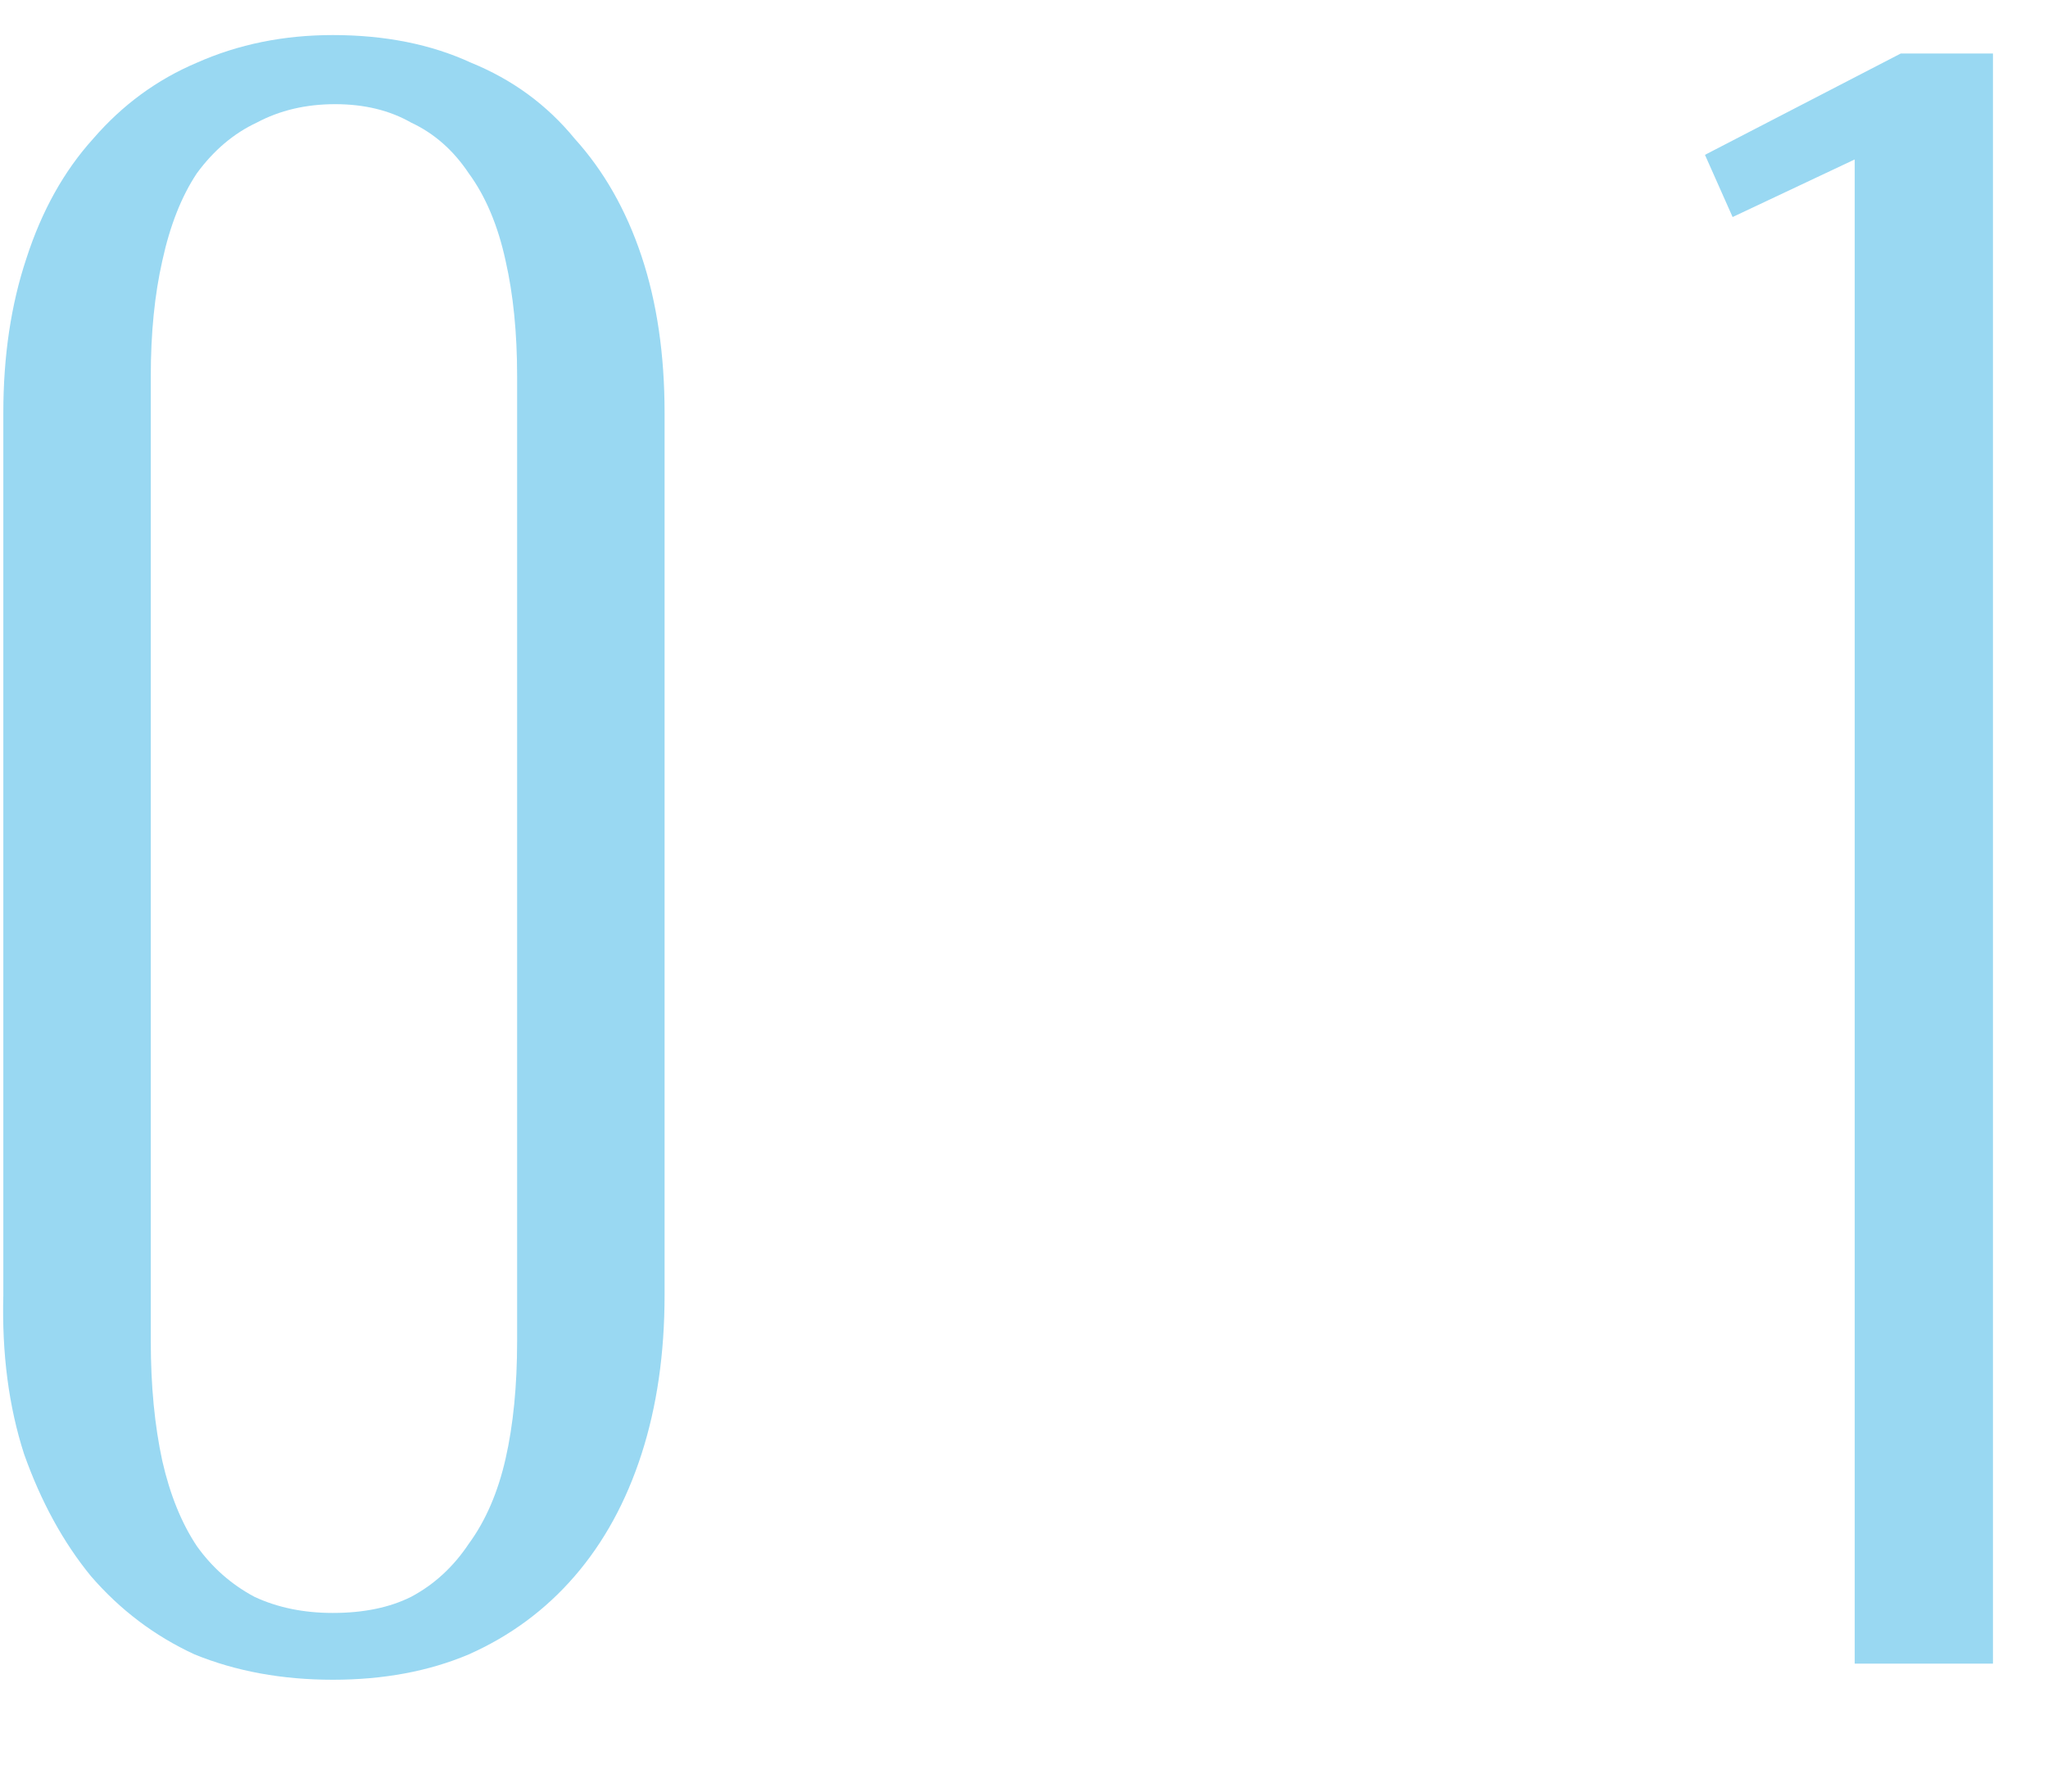 <?xml version="1.0" encoding="UTF-8"?> <svg xmlns="http://www.w3.org/2000/svg" width="16" height="14" viewBox="0 0 16 14" fill="none"> <path d="M0.026 10.12V3.226C0.026 2.782 0.086 2.38 0.206 2.02C0.326 1.648 0.5 1.336 0.728 1.084C0.956 0.82 1.226 0.622 1.538 0.49C1.862 0.346 2.216 0.274 2.6 0.274C3.008 0.274 3.368 0.346 3.68 0.49C4.004 0.622 4.274 0.82 4.49 1.084C4.718 1.336 4.892 1.642 5.012 2.002C5.132 2.362 5.192 2.77 5.192 3.226V10.12C5.192 10.576 5.132 10.99 5.012 11.362C4.892 11.734 4.718 12.052 4.49 12.316C4.262 12.58 3.986 12.784 3.662 12.928C3.35 13.06 2.996 13.126 2.6 13.126C2.204 13.126 1.844 13.06 1.52 12.928C1.208 12.784 0.938 12.58 0.71 12.316C0.494 12.052 0.32 11.734 0.188 11.362C0.068 10.99 0.014 10.576 0.026 10.12ZM1.178 2.938V10.48C1.178 10.828 1.208 11.14 1.268 11.416C1.328 11.68 1.418 11.902 1.538 12.082C1.658 12.25 1.808 12.382 1.988 12.478C2.168 12.562 2.372 12.604 2.6 12.604C2.84 12.604 3.044 12.562 3.212 12.478C3.392 12.382 3.542 12.244 3.662 12.064C3.794 11.884 3.89 11.662 3.95 11.398C4.01 11.134 4.04 10.828 4.04 10.48V2.938C4.04 2.602 4.01 2.302 3.95 2.038C3.89 1.762 3.794 1.534 3.662 1.354C3.542 1.174 3.392 1.042 3.212 0.958C3.044 0.862 2.846 0.814 2.618 0.814C2.39 0.814 2.186 0.862 2.006 0.958C1.826 1.042 1.67 1.174 1.538 1.354C1.418 1.534 1.328 1.762 1.268 2.038C1.208 2.302 1.178 2.602 1.178 2.938ZM14.49 13V1.246L13.536 1.696L13.32 1.21L14.85 0.418H15.57V13H14.49Z" fill="#99D8F2"></path> </svg> 